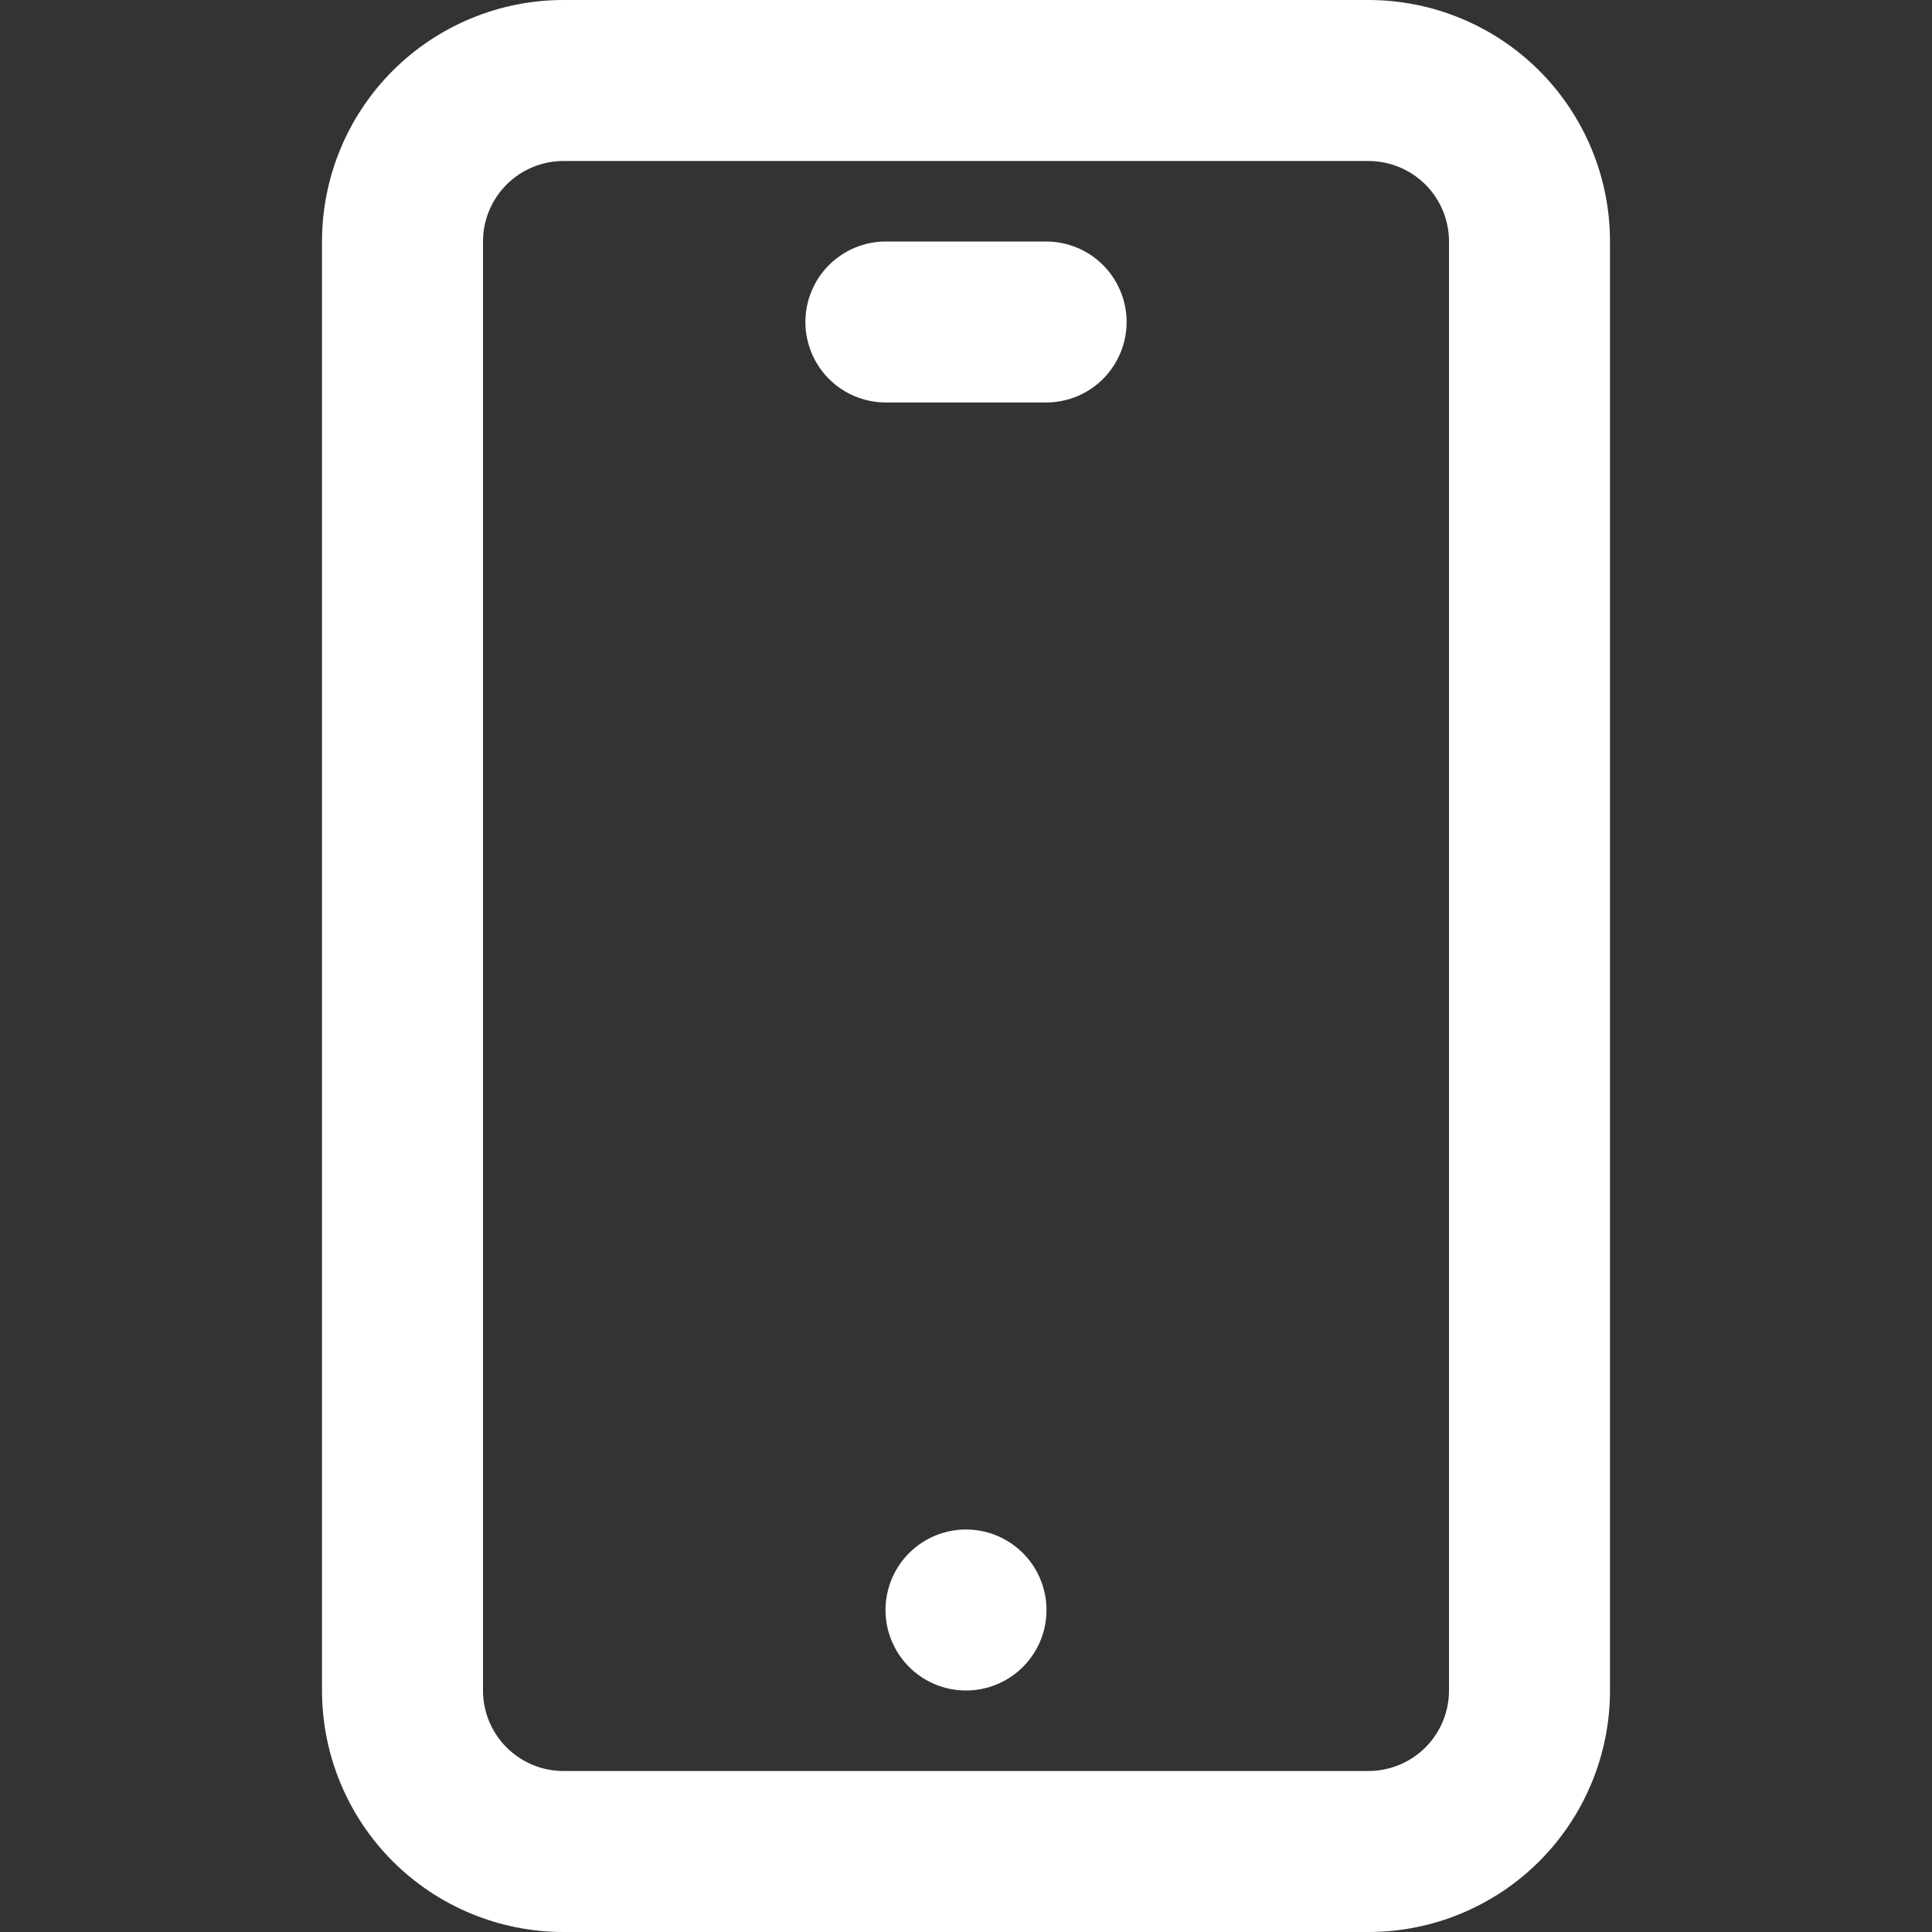 <svg width="30" height="30" viewBox="0 0 30 30" fill="none" xmlns="http://www.w3.org/2000/svg">
<rect x="0" y="0" width="30" height="30" fill="#333333" stroke="none"/>
<path d="M21.25 30H8.75C7.755 30 6.802 29.605 6.098 28.902C5.395 28.198 5 27.245 5 26.25V3.75C5 2.755 5.395 1.802 6.098 1.098C6.802 0.395 7.755 0 8.75 0L21.25 0C22.244 0 23.198 0.395 23.902 1.098C24.605 1.802 25 2.755 25 3.75V26.25C25 27.245 24.605 28.198 23.902 28.902C23.198 29.605 22.244 30 21.25 30ZM8.75 2.5C8.418 2.5 8.101 2.632 7.866 2.866C7.632 3.101 7.5 3.418 7.5 3.75V26.25C7.5 26.414 7.532 26.577 7.595 26.728C7.658 26.88 7.75 27.018 7.866 27.134C7.982 27.25 8.12 27.342 8.272 27.405C8.423 27.468 8.586 27.5 8.75 27.5H21.25C21.581 27.5 21.899 27.368 22.134 27.134C22.368 26.899 22.5 26.581 22.5 26.25V3.75C22.5 3.418 22.368 3.101 22.134 2.866C21.899 2.632 21.581 2.5 21.25 2.5H8.75Z" fill="white"/>
<path d="M13.75 25C13.75 25.164 13.782 25.327 13.845 25.478C13.908 25.63 14 25.768 14.116 25.884C14.232 26 14.37 26.092 14.522 26.155C14.673 26.218 14.836 26.25 15 26.25C15.164 26.25 15.327 26.218 15.478 26.155C15.63 26.092 15.768 26 15.884 25.884C16 25.768 16.092 25.63 16.155 25.478C16.218 25.327 16.25 25.164 16.25 25C16.25 24.669 16.118 24.351 15.884 24.116C15.649 23.882 15.332 23.75 15 23.75C14.668 23.75 14.351 23.882 14.116 24.116C13.882 24.351 13.75 24.669 13.75 25ZM16.25 6.25H13.75C13.419 6.248 13.103 6.116 12.87 5.882C12.637 5.647 12.506 5.33 12.506 5C12.506 4.67 12.637 4.352 12.87 4.118C13.103 3.884 13.419 3.752 13.75 3.75H16.25C16.581 3.752 16.897 3.884 17.13 4.118C17.363 4.352 17.494 4.67 17.494 5C17.494 5.33 17.363 5.647 17.13 5.882C16.897 6.116 16.581 6.248 16.25 6.25Z" fill="white"/>
</svg>
